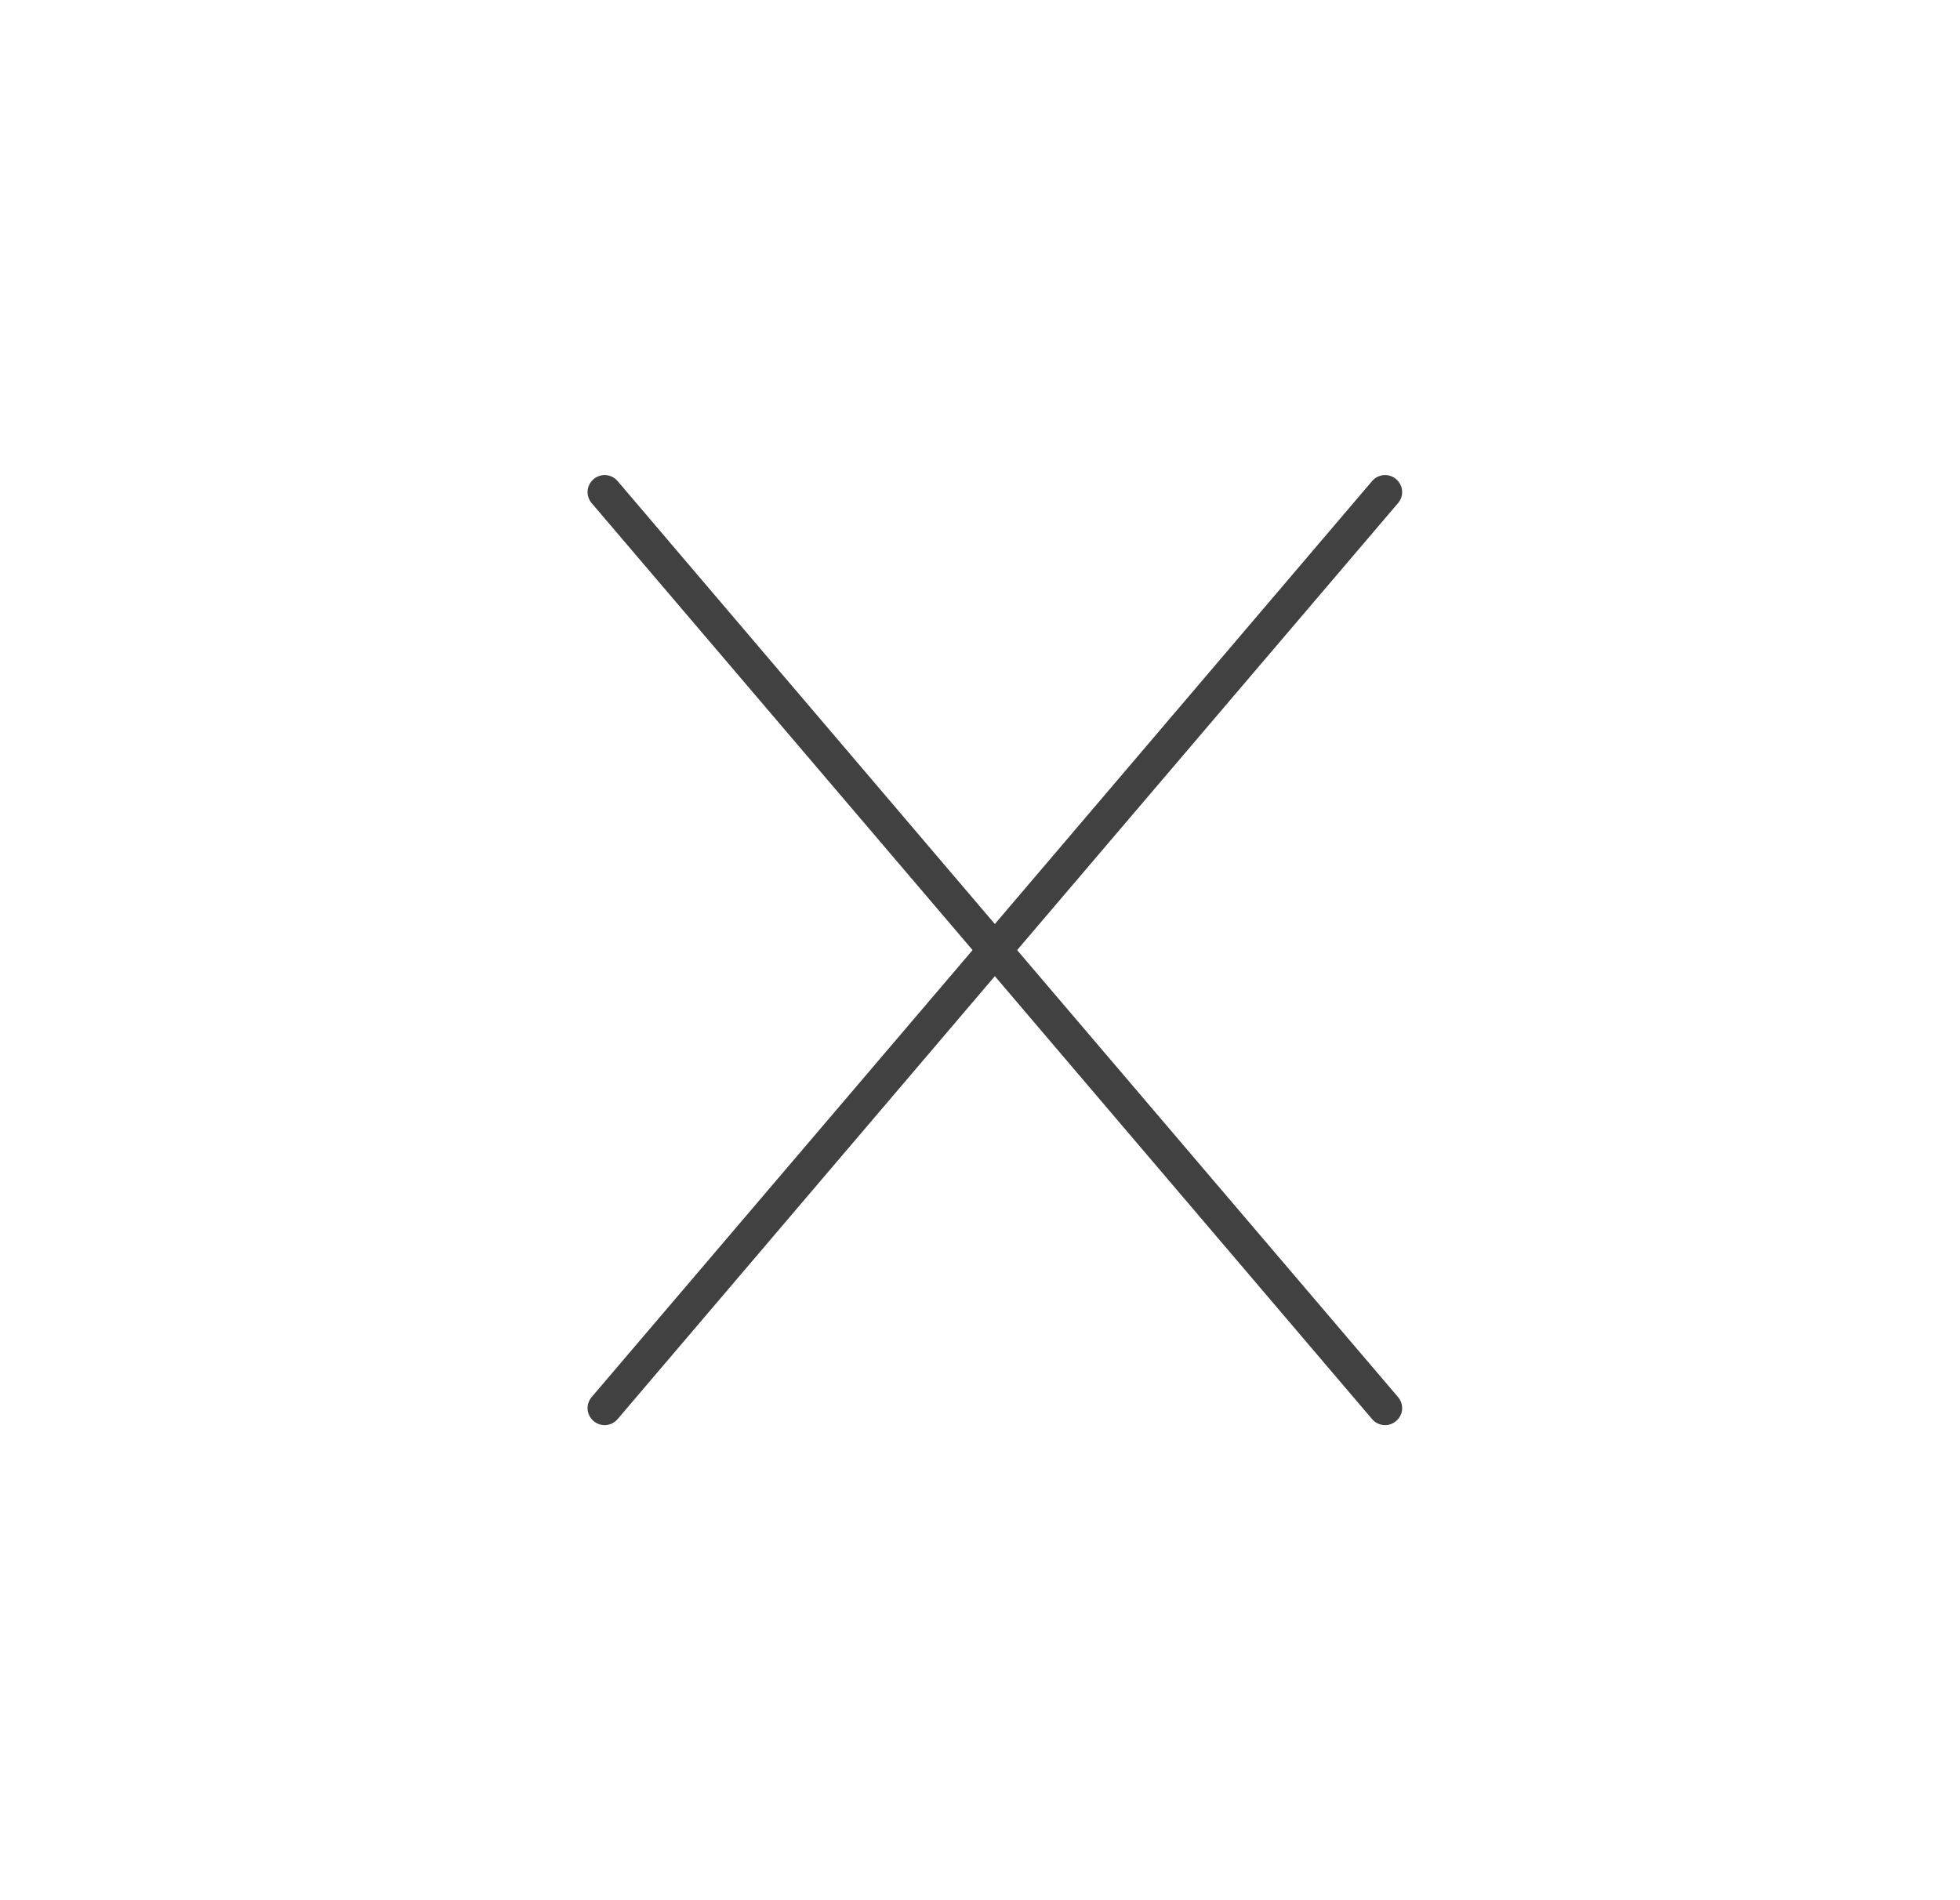 <?xml version="1.0" encoding="UTF-8"?> <svg xmlns="http://www.w3.org/2000/svg" width="33" height="32" viewBox="0 0 33 32" fill="none"><path d="M23.538 8.473C23.642 8.351 23.628 8.173 23.506 8.069C23.385 7.966 23.206 7.98 23.102 8.101L16.75 15.561L10.398 8.101C10.294 7.98 10.115 7.966 9.994 8.069C9.873 8.173 9.858 8.351 9.962 8.473L16.375 16L9.962 23.527C9.858 23.649 9.873 23.827 9.994 23.931C10.115 24.034 10.294 24.02 10.398 23.899L16.75 16.439L23.102 23.899C23.206 24.02 23.385 24.034 23.506 23.931C23.628 23.827 23.642 23.649 23.538 23.527L17.125 16L23.538 8.473Z" fill="#414141"></path></svg> 
